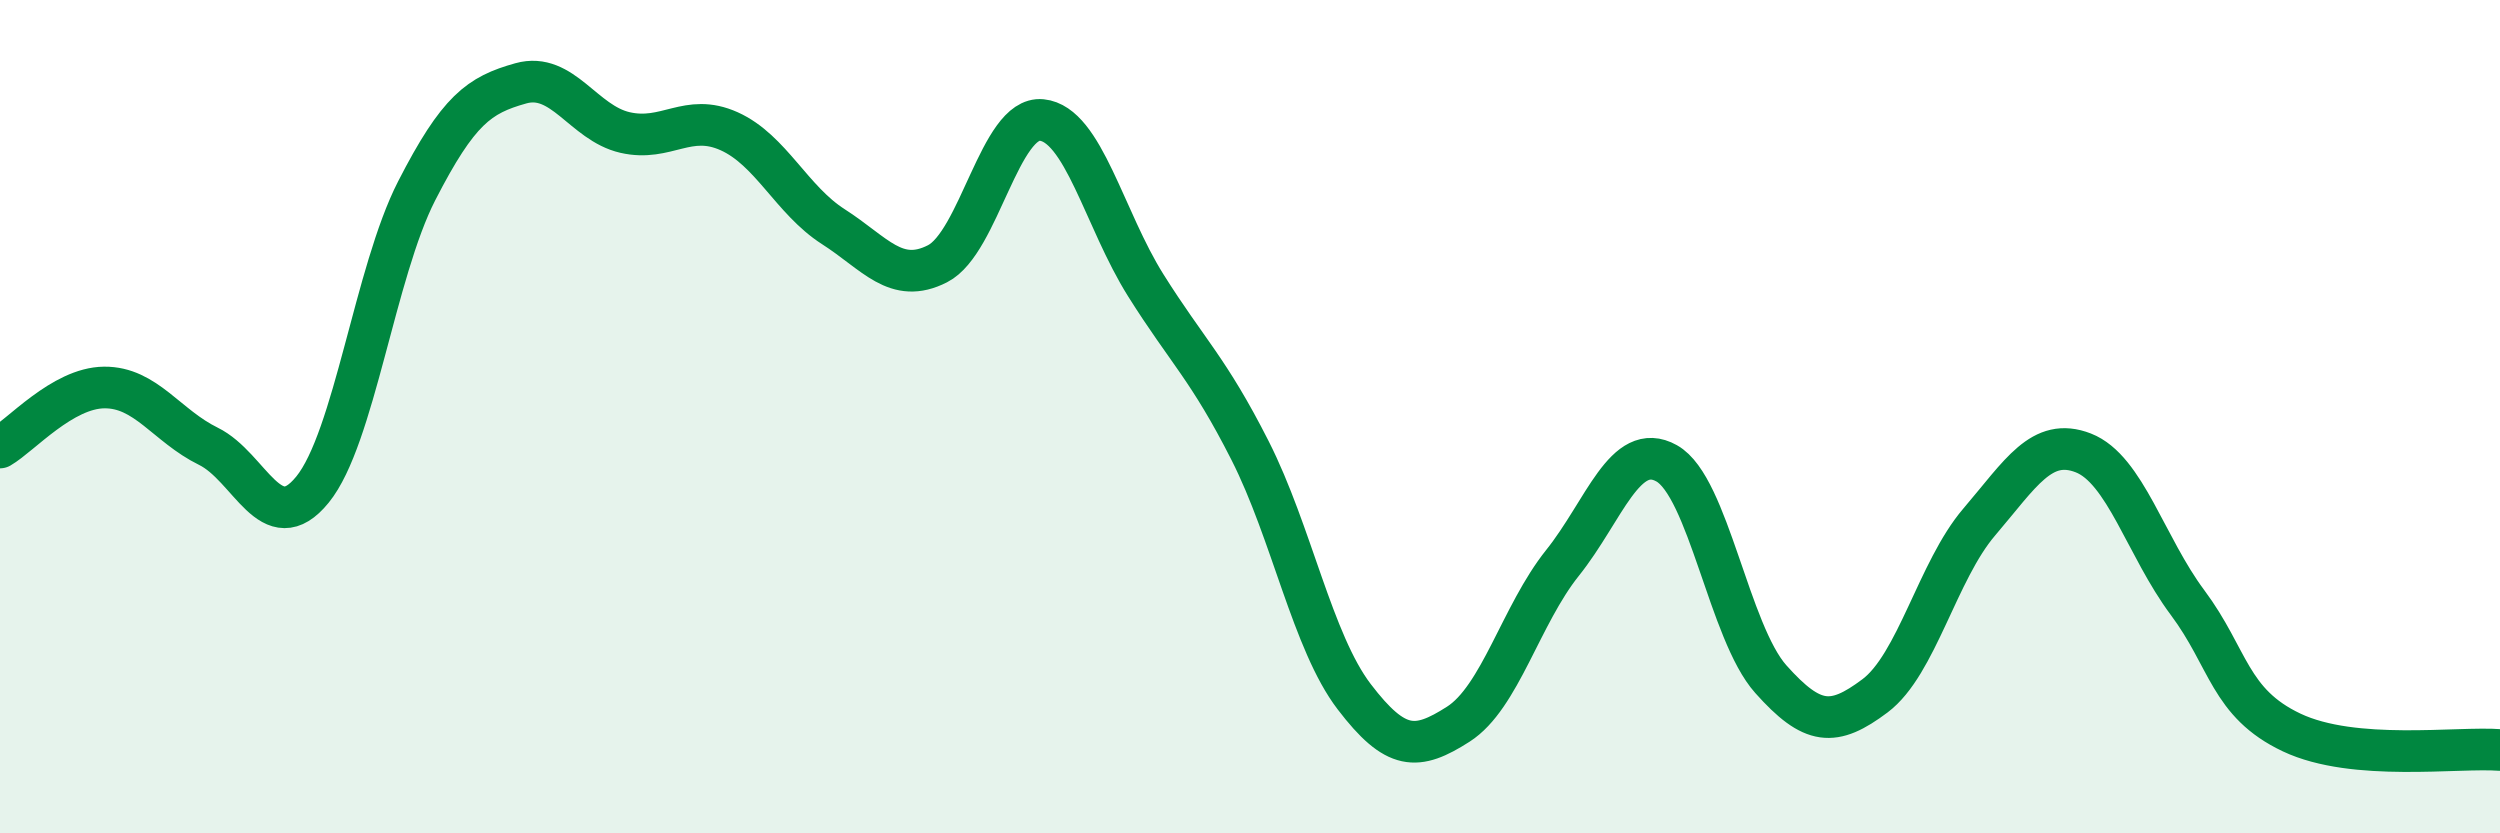
    <svg width="60" height="20" viewBox="0 0 60 20" xmlns="http://www.w3.org/2000/svg">
      <path
        d="M 0,10.74 C 0.5,10.45 1.5,9.31 2.5,9.3 C 3.5,9.29 4,10.22 5,10.71 C 6,11.2 6.5,12.98 7.5,11.75 C 8.5,10.52 9,6.53 10,4.58 C 11,2.63 11.5,2.28 12.5,2 C 13.5,1.72 14,2.95 15,3.18 C 16,3.41 16.5,2.7 17.5,3.15 C 18.5,3.6 19,4.8 20,5.44 C 21,6.08 21.5,6.84 22.5,6.33 C 23.5,5.82 24,2.78 25,2.88 C 26,2.98 26.5,5.26 27.5,6.85 C 28.5,8.44 29,8.84 30,10.81 C 31,12.78 31.5,15.41 32.5,16.72 C 33.5,18.03 34,18.02 35,17.38 C 36,16.74 36.5,14.76 37.5,13.51 C 38.5,12.26 39,10.56 40,11.12 C 41,11.68 41.5,15.18 42.5,16.3 C 43.5,17.42 44,17.45 45,16.7 C 46,15.95 46.5,13.7 47.5,12.53 C 48.5,11.36 49,10.48 50,10.87 C 51,11.26 51.5,13.12 52.5,14.46 C 53.5,15.8 53.5,16.87 55,17.58 C 56.5,18.29 59,17.92 60,18L60 20L0 20Z"
        fill="#008740"
        opacity="0.1"
        stroke-linecap="round"
        stroke-linejoin="round"
      />
      <path
        d="M 0,10.74 C 0.5,10.45 1.5,9.31 2.5,9.3 C 3.5,9.29 4,10.22 5,10.71 C 6,11.2 6.5,12.98 7.5,11.75 C 8.5,10.52 9,6.53 10,4.58 C 11,2.63 11.5,2.28 12.5,2 C 13.5,1.72 14,2.95 15,3.18 C 16,3.41 16.5,2.7 17.5,3.15 C 18.5,3.6 19,4.8 20,5.44 C 21,6.08 21.5,6.84 22.5,6.33 C 23.5,5.82 24,2.78 25,2.88 C 26,2.98 26.5,5.26 27.5,6.85 C 28.5,8.44 29,8.84 30,10.81 C 31,12.78 31.5,15.41 32.5,16.72 C 33.5,18.03 34,18.02 35,17.38 C 36,16.74 36.5,14.76 37.5,13.51 C 38.5,12.26 39,10.56 40,11.12 C 41,11.68 41.5,15.18 42.5,16.3 C 43.5,17.42 44,17.45 45,16.7 C 46,15.95 46.5,13.7 47.5,12.53 C 48.5,11.36 49,10.48 50,10.87 C 51,11.26 51.5,13.12 52.5,14.46 C 53.5,15.8 53.5,16.87 55,17.58 C 56.5,18.29 59,17.92 60,18"
        stroke="#008740"
        stroke-width="1"
        fill="none"
        stroke-linecap="round"
        stroke-linejoin="round"
      />
    </svg>
  